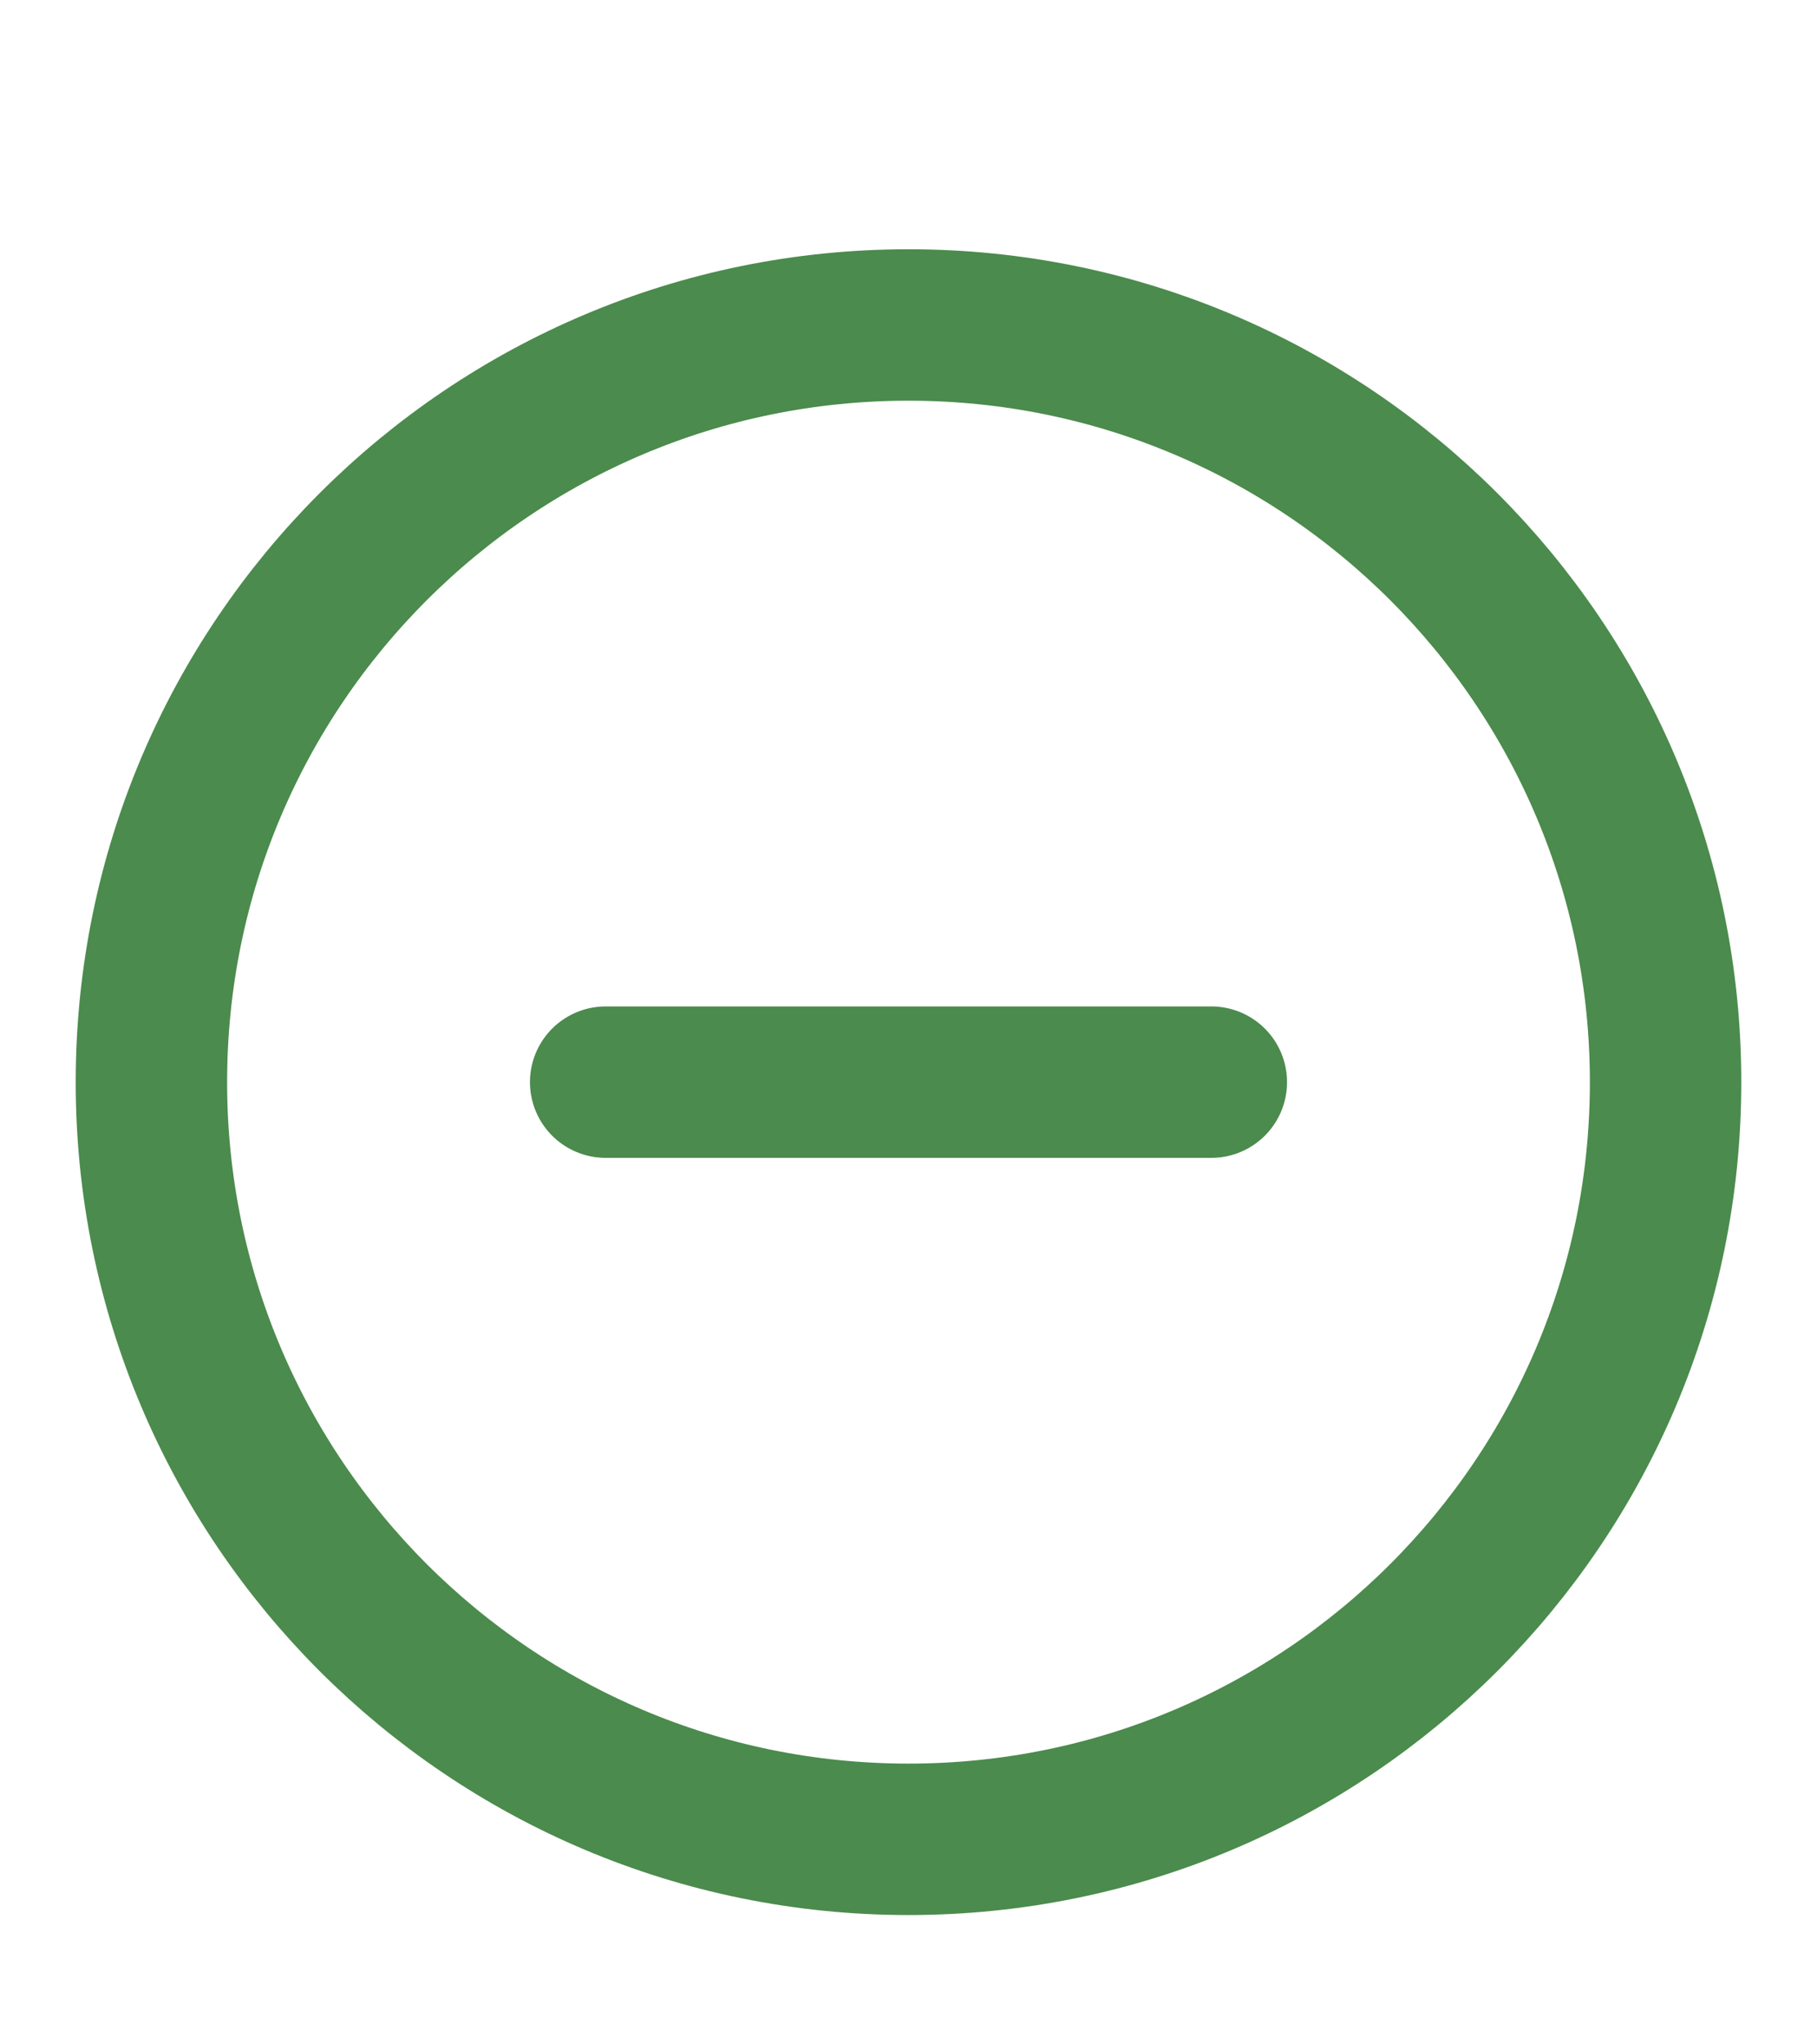 <svg width="24" height="27" viewBox="0 0 24 27" fill="none" xmlns="http://www.w3.org/2000/svg">
<path d="M8 14.292H16M22 14.292C22 19.815 17.523 24.292 12 24.292C6.477 24.292 2 19.815 2 14.292C2 8.769 6.477 4.292 12 4.292C17.523 4.292 22 8.769 22 14.292Z" stroke="#4B8B4D" stroke-width="2" stroke-linecap="round" stroke-linejoin="round"/>
</svg>
